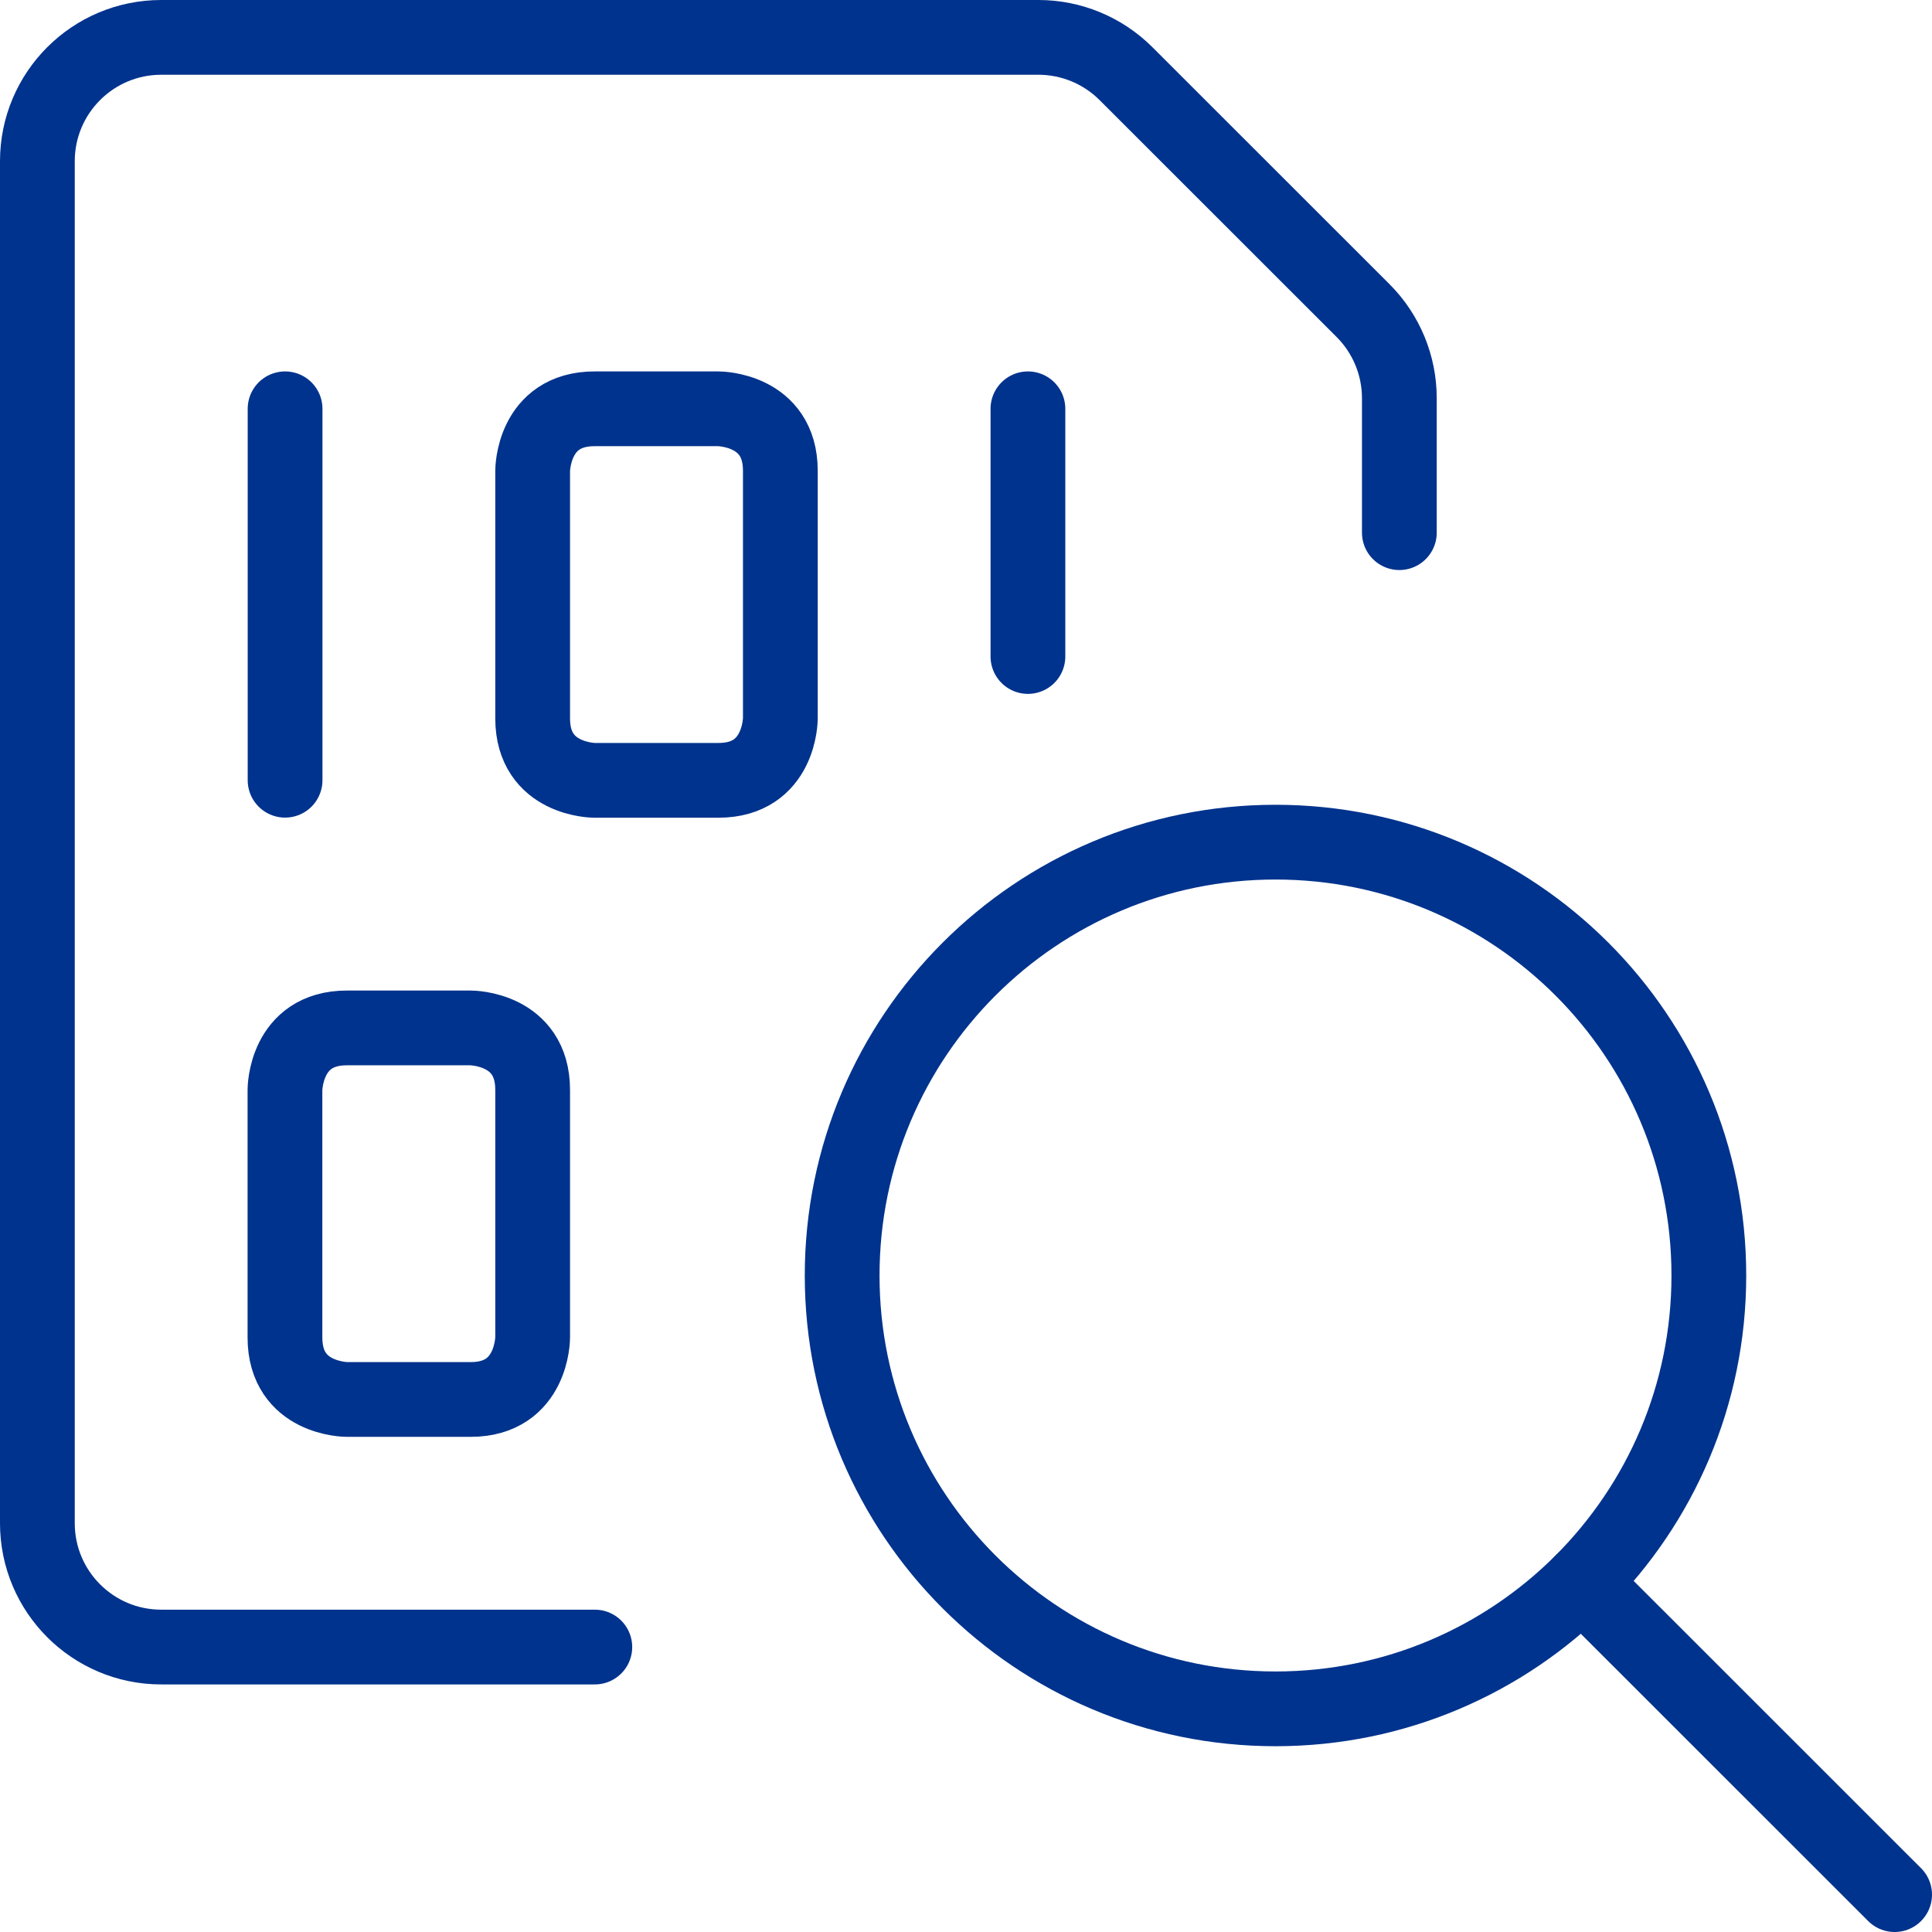 <?xml version="1.0" encoding="UTF-8"?>
<svg id="a" data-name="File-Code-Search--Streamline-Ultimate.svg" xmlns="http://www.w3.org/2000/svg" viewBox="0 0 155.06 155.06">
  <path d="M47.74,132.19H12.94c-5.49,0-9.94-4.45-9.94-9.94V12.94C3,7.45,7.45,3,12.94,3H83.35c2.63,0,5.16,1.05,7.02,2.91l19.03,19.02c1.86,1.86,2.91,4.39,2.91,7.03v10.79" style="fill: none; stroke: #00338d; stroke-linecap: round; stroke-linejoin: round; stroke-width: 6px;"/>
  <path d="M47.72,32.81h9.94s4.97,0,4.97,4.97v19.88s0,4.97-4.97,4.97h-9.94s-4.97,0-4.97-4.97v-19.88s0-4.97,4.97-4.97" style="fill: none; stroke: #00338d; stroke-linecap: round; stroke-linejoin: round; stroke-width: 6px;"/>
  <path d="M22.88,32.81v29.81" style="fill: none; stroke: #00338d; stroke-linecap: round; stroke-linejoin: round; stroke-width: 6px;"/>
  <path d="M82.5,32.81v19.88" style="fill: none; stroke: #00338d; stroke-linecap: round; stroke-linejoin: round; stroke-width: 6px;"/>
  <path d="M27.84,82.5h9.94s4.97,0,4.97,4.97v19.88s0,4.97-4.97,4.97h-9.94s-4.97,0-4.97-4.97v-19.88s0-4.97,4.97-4.97" style="fill: none; stroke: #00338d; stroke-linecap: round; stroke-linejoin: round; stroke-width: 6px;"/>
  <path d="M67.59,102.37c0,19.21,15.57,34.78,34.78,34.78s34.78-15.57,34.78-34.78-15.57-34.78-34.78-34.78-34.78,15.57-34.78,34.78h0" style="fill: none; stroke: #00338d; stroke-linecap: round; stroke-linejoin: round; stroke-width: 6px;"/>
  <path d="M152.06,152.06l-25.1-25.09" style="fill: none; stroke: #00338d; stroke-linecap: round; stroke-linejoin: round; stroke-width: 6px;"/>
</svg>